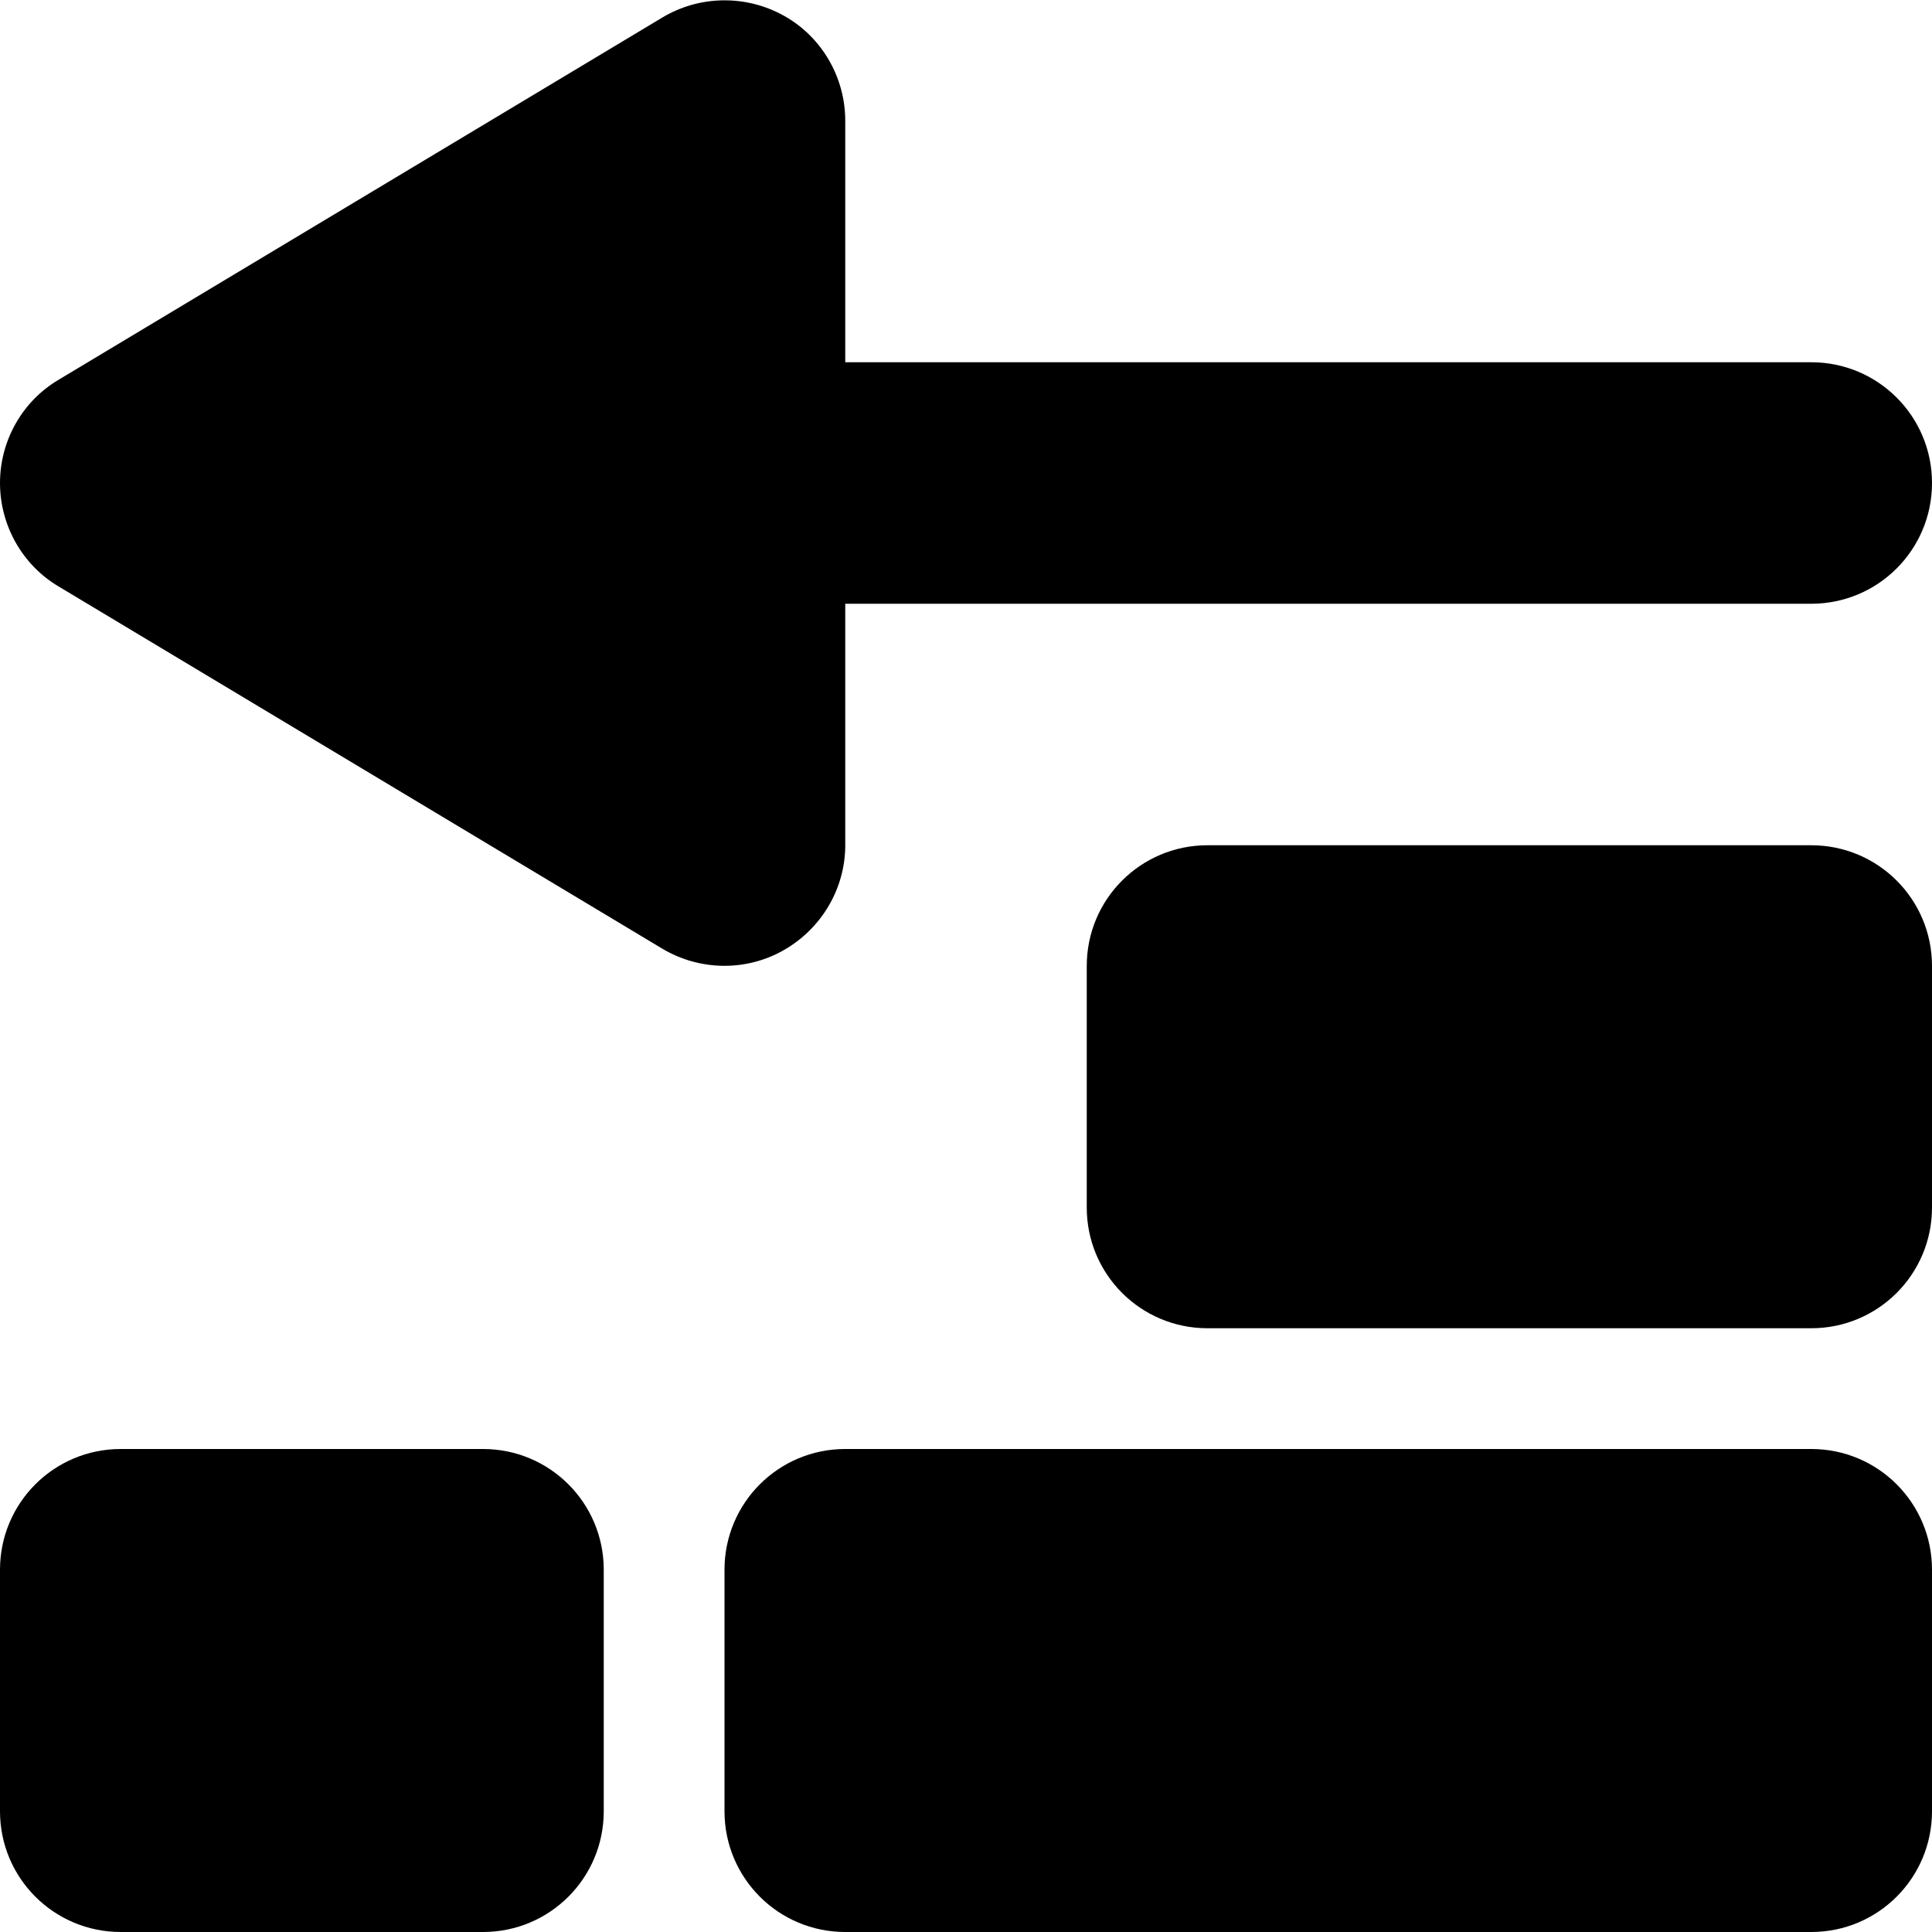 <svg xmlns="http://www.w3.org/2000/svg" viewBox="0 0 512 512"><!--! Font Awesome Free 7.0.1 by @fontawesome - https://fontawesome.com License - https://fontawesome.com/license/free (Icons: CC BY 4.0, Fonts: SIL OFL 1.1, Code: MIT License) Copyright 2025 Fonticons, Inc. --><path fill="currentColor" d="M224 32c0-11.5-6.2-22.2-16.2-27.8s-22.3-5.5-32.2 .4l-160 96C5.9 106.3 0 116.8 0 128s5.9 21.7 15.5 27.4l160 96c9.9 5.9 22.2 6.1 32.2 .4S224 235.5 224 224l0-64 256 0c17.7 0 32-14.3 32-32s-14.3-32-32-32l-256 0 0-64zm96 192c-17.7 0-32 14.3-32 32l0 64c0 17.7 14.3 32 32 32l160 0c17.7 0 32-14.3 32-32l0-64c0-17.7-14.3-32-32-32l-160 0zM0 416l0 64c0 17.7 14.3 32 32 32l96 0c17.7 0 32-14.3 32-32l0-64c0-17.7-14.3-32-32-32l-96 0c-17.7 0-32 14.3-32 32zm224-32c-17.7 0-32 14.3-32 32l0 64c0 17.7 14.3 32 32 32l256 0c17.7 0 32-14.3 32-32l0-64c0-17.7-14.3-32-32-32l-256 0z"/></svg>